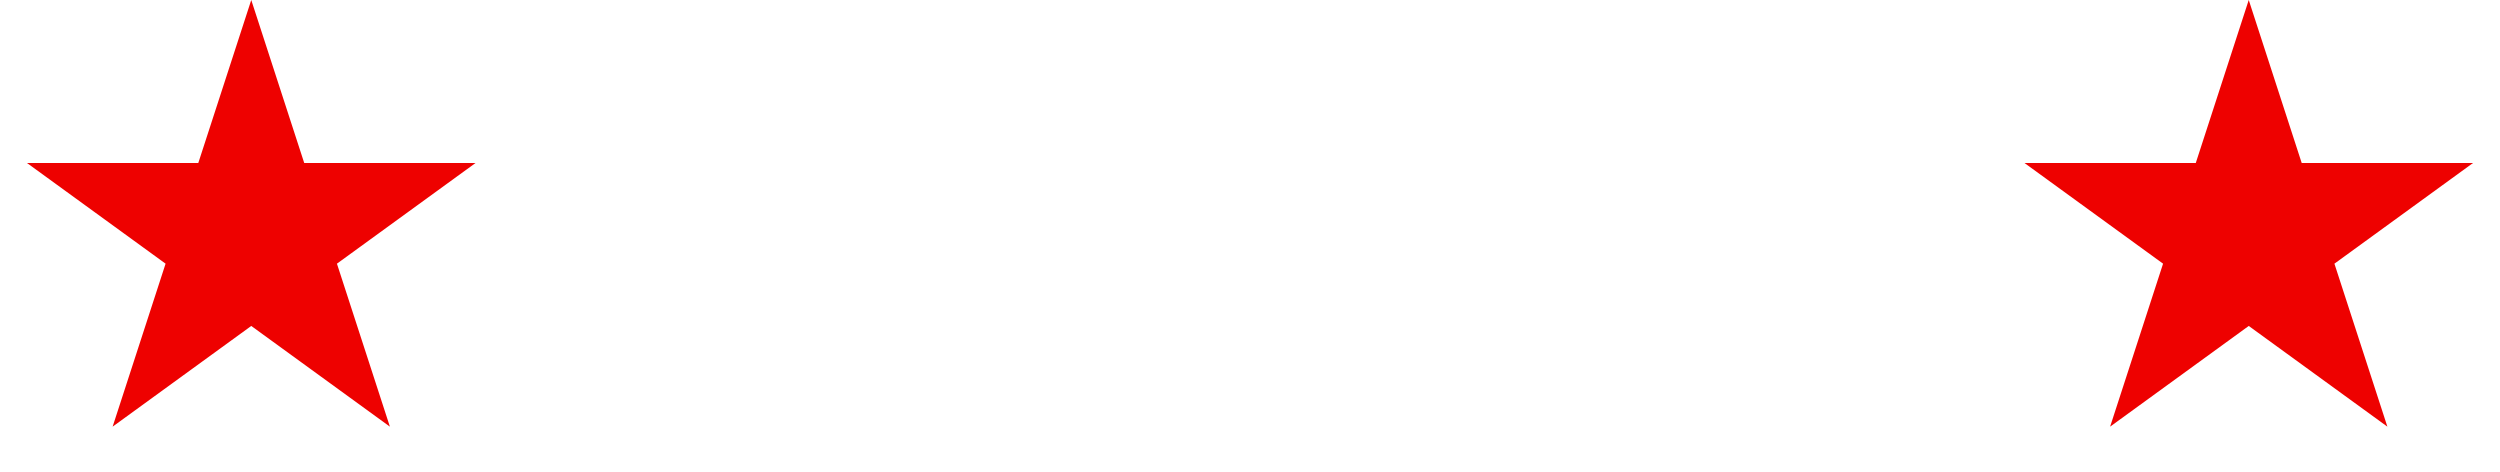 <svg width="159" height="30" viewBox="0 0 159 30" fill="none" xmlns="http://www.w3.org/2000/svg">
<path d="M15.98 0L19.348 10.365H30.246L21.429 16.77L24.797 27.135L15.98 20.73L7.163 27.135L10.531 16.77L1.714 10.365H12.612L15.98 0Z" fill="#EE0100"/>
<path d="M143.02 0L146.388 10.365H157.286L148.469 16.77L151.837 27.135L143.02 20.73L134.203 27.135L137.571 16.77L128.754 10.365H139.652L143.02 0Z" fill="#EE0100"/>
</svg>

